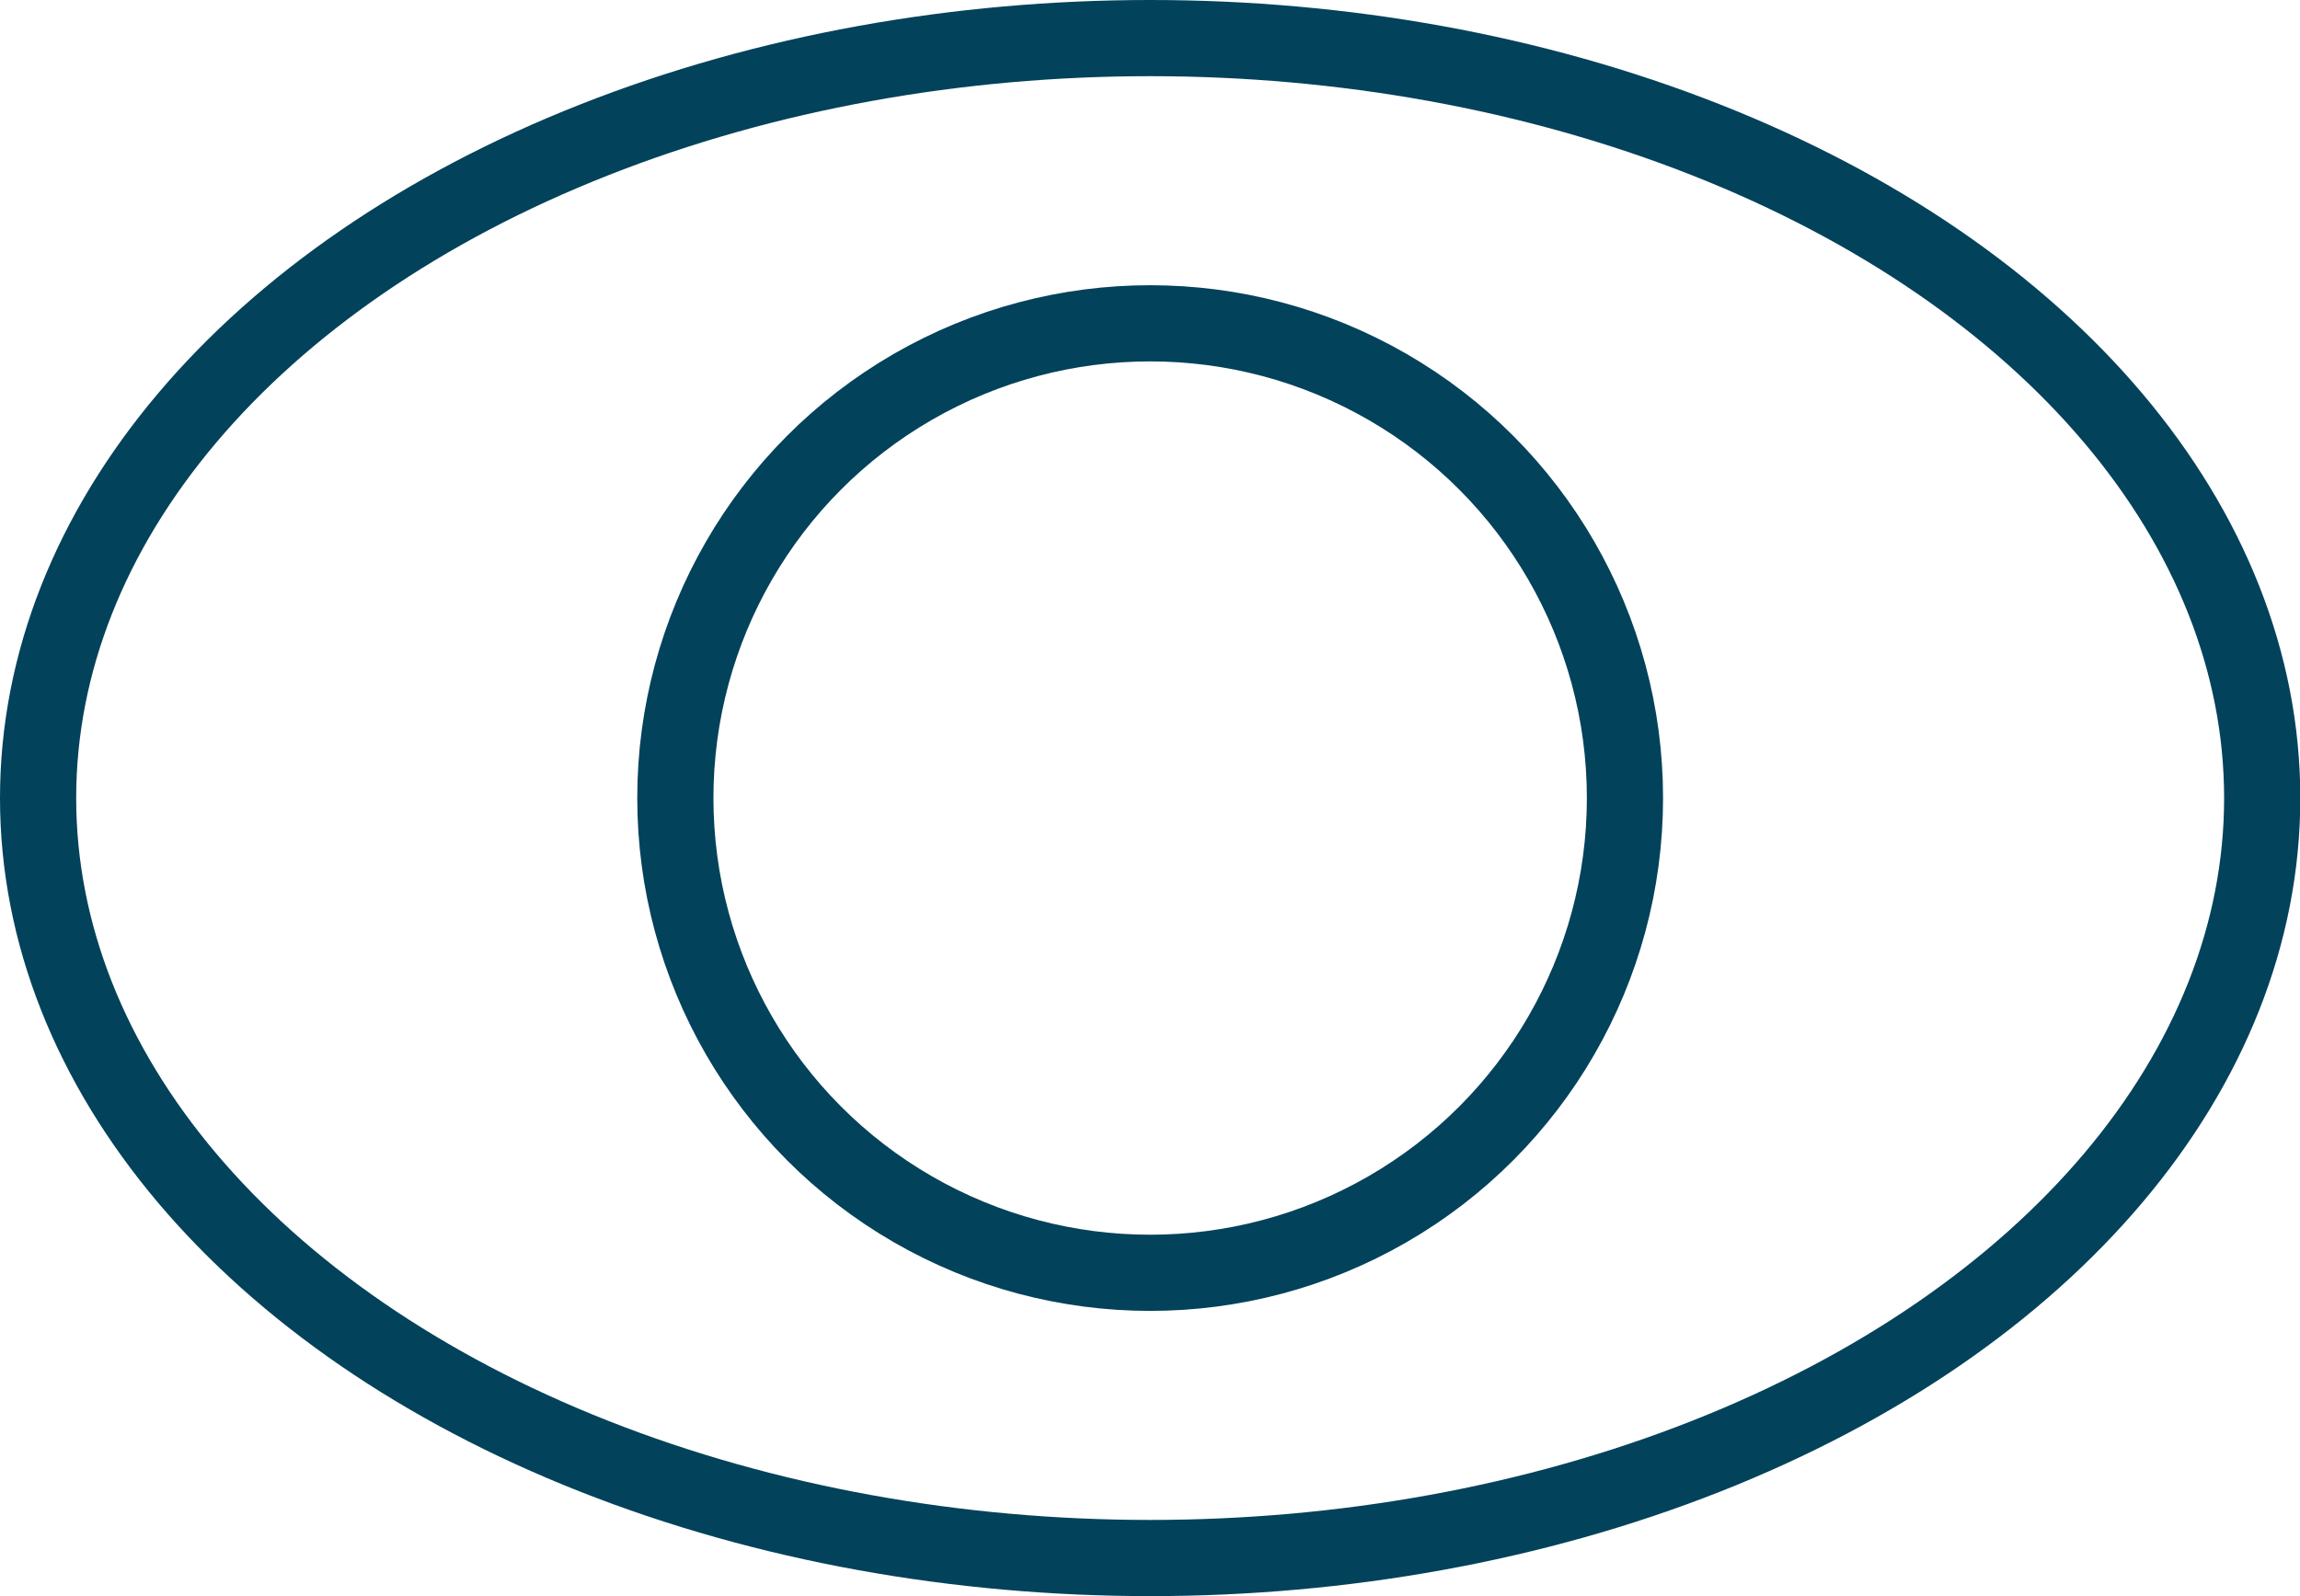 <svg xmlns="http://www.w3.org/2000/svg" viewBox="0 0 75.47 52.39"><defs><style>.cls-1{fill:none;stroke:#03425b;stroke-miterlimit:10;stroke-width:2.5px;}</style></defs><g id="Layer_2" data-name="Layer 2"><g id="Layer_1-2" data-name="Layer 1"><ellipse class="cls-1" cx="37.74" cy="26.19" rx="36.49" ry="24.94"/><circle class="cls-1" cx="37.74" cy="26.19" r="15.58"/></g></g></svg>